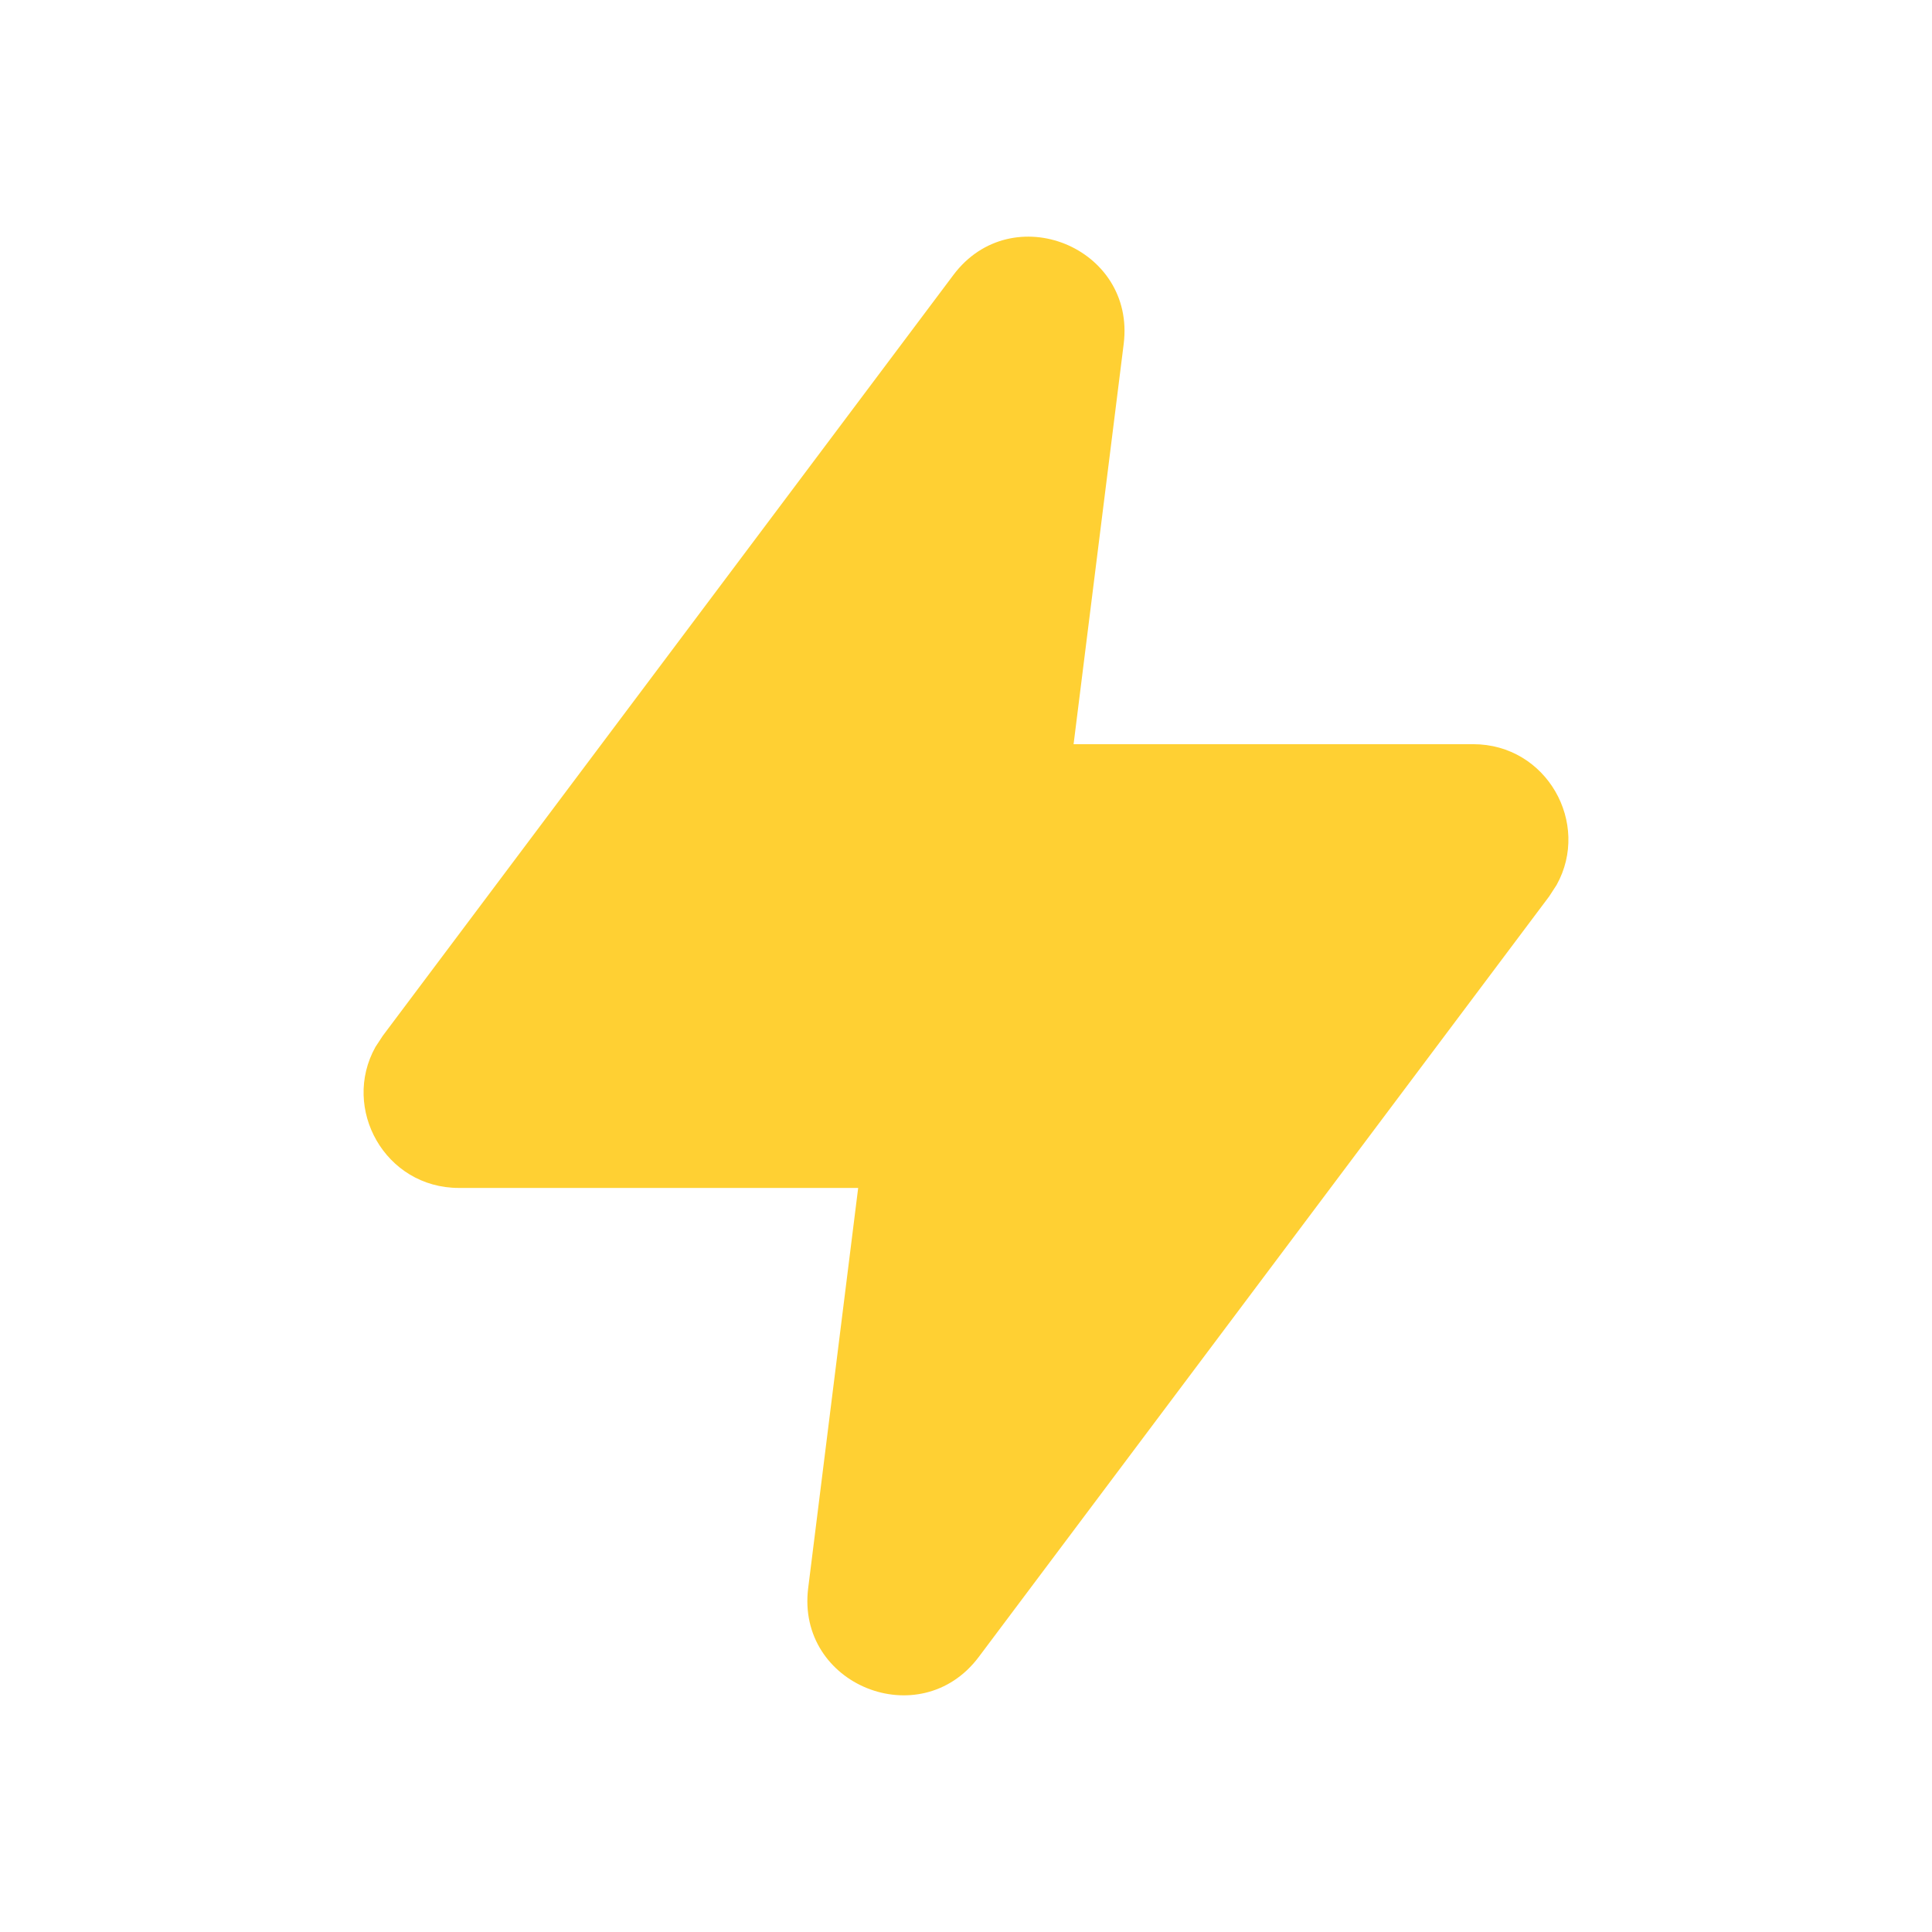 <svg width="16" height="16" viewBox="0 0 16 16" fill="none" xmlns="http://www.w3.org/2000/svg">
  <path d="M3.17 8.578L3.109 8.671C2.825 9.181 3.189 9.838 3.8 9.838H7.107L6.693 13.152C6.593 13.954 7.62 14.368 8.105 13.723L12.83 7.423L12.891 7.329C13.175 6.819 12.81 6.163 12.2 6.163H8.891L9.306 2.848C9.406 2.046 8.379 1.631 7.895 2.278L3.17 8.578Z" fill="#ffd033"></path>
</svg>
